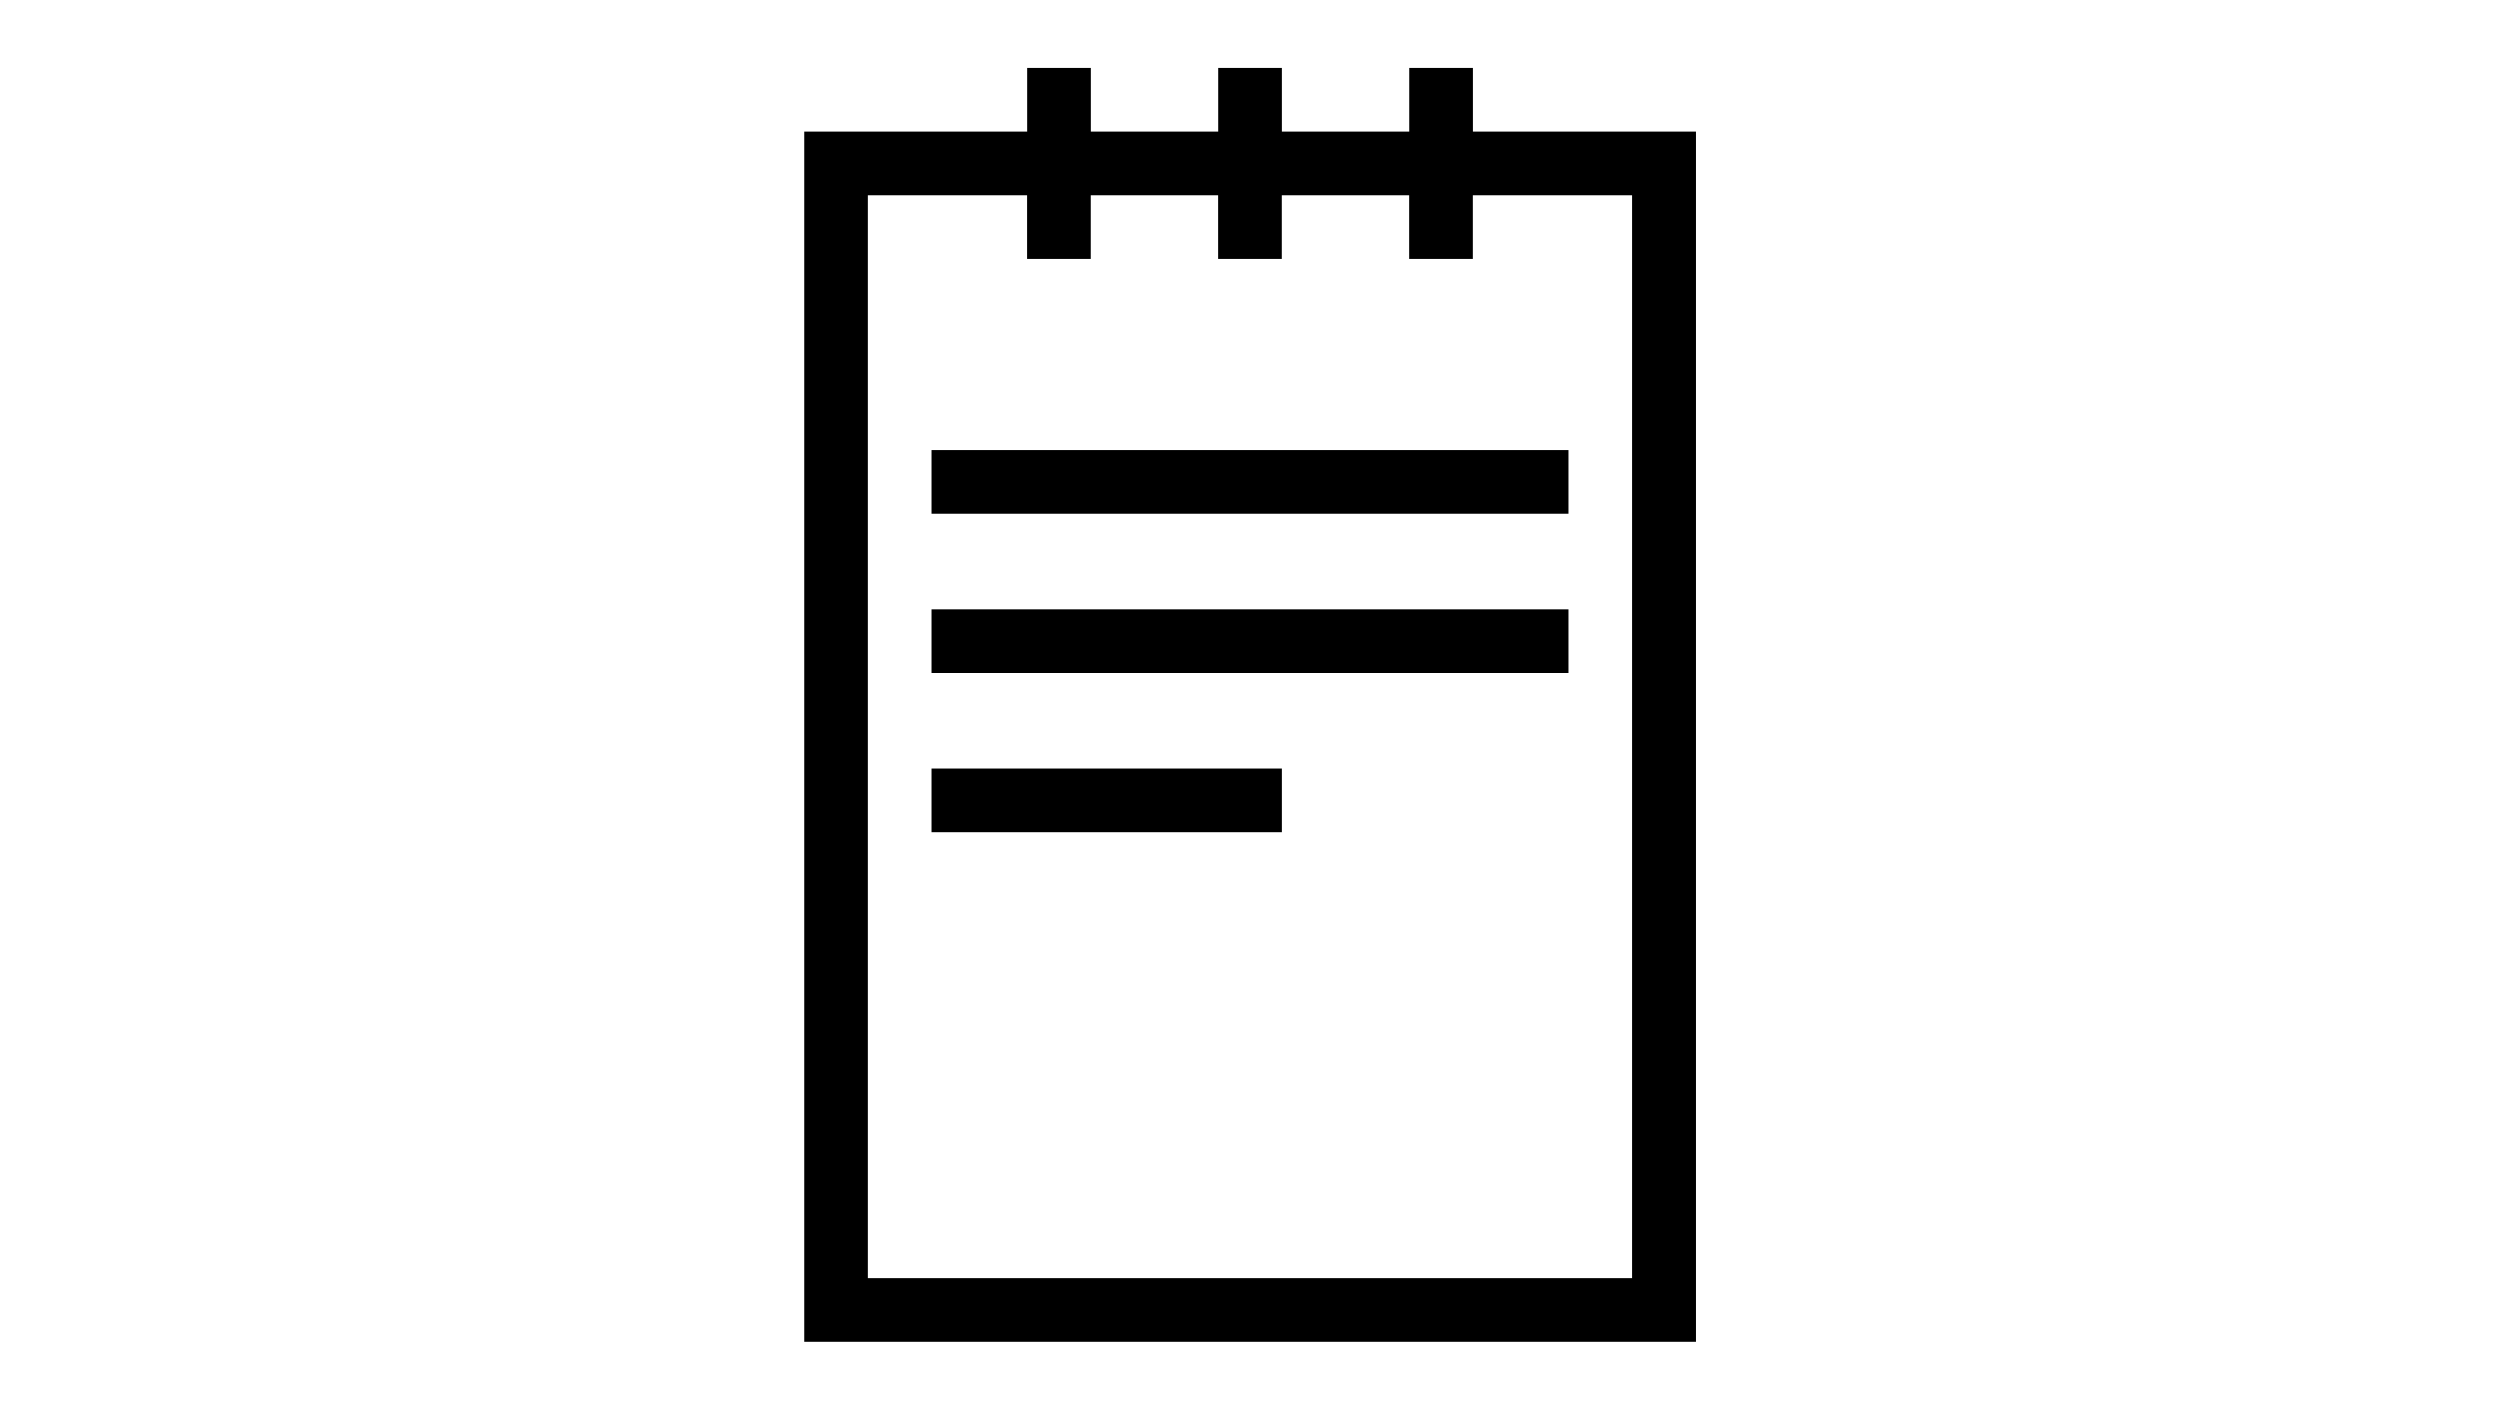 <?xml version="1.0" encoding="UTF-8"?><svg id="Ebene_1" xmlns="http://www.w3.org/2000/svg" width="360" height="203" viewBox="0 0 360 203"><defs><style>.cls-1{fill:none;}</style></defs><rect class="cls-1" width="360" height="203"/><g id="Icon_x5F_contour"><path d="M212.1,18.95v-9.17h-9.17v9.17h-18.34v-9.17h-9.17v9.17h-18.34v-9.17h-9.17v9.17h-32.1v174.27h128.41V18.95h-32.1ZM235.03,184.05h-110.06V28.12h22.93v9.17h9.17v-9.17h18.34v9.17h9.17v-9.17h18.34v9.17h9.17v-9.17h22.93v155.92ZM134.14,64.81h91.72v9.17h-91.72v-9.17ZM134.14,87.74h91.72v9.17h-91.72v-9.17ZM134.14,110.67h50.45v9.17h-50.45v-9.17Z"/></g></svg>
